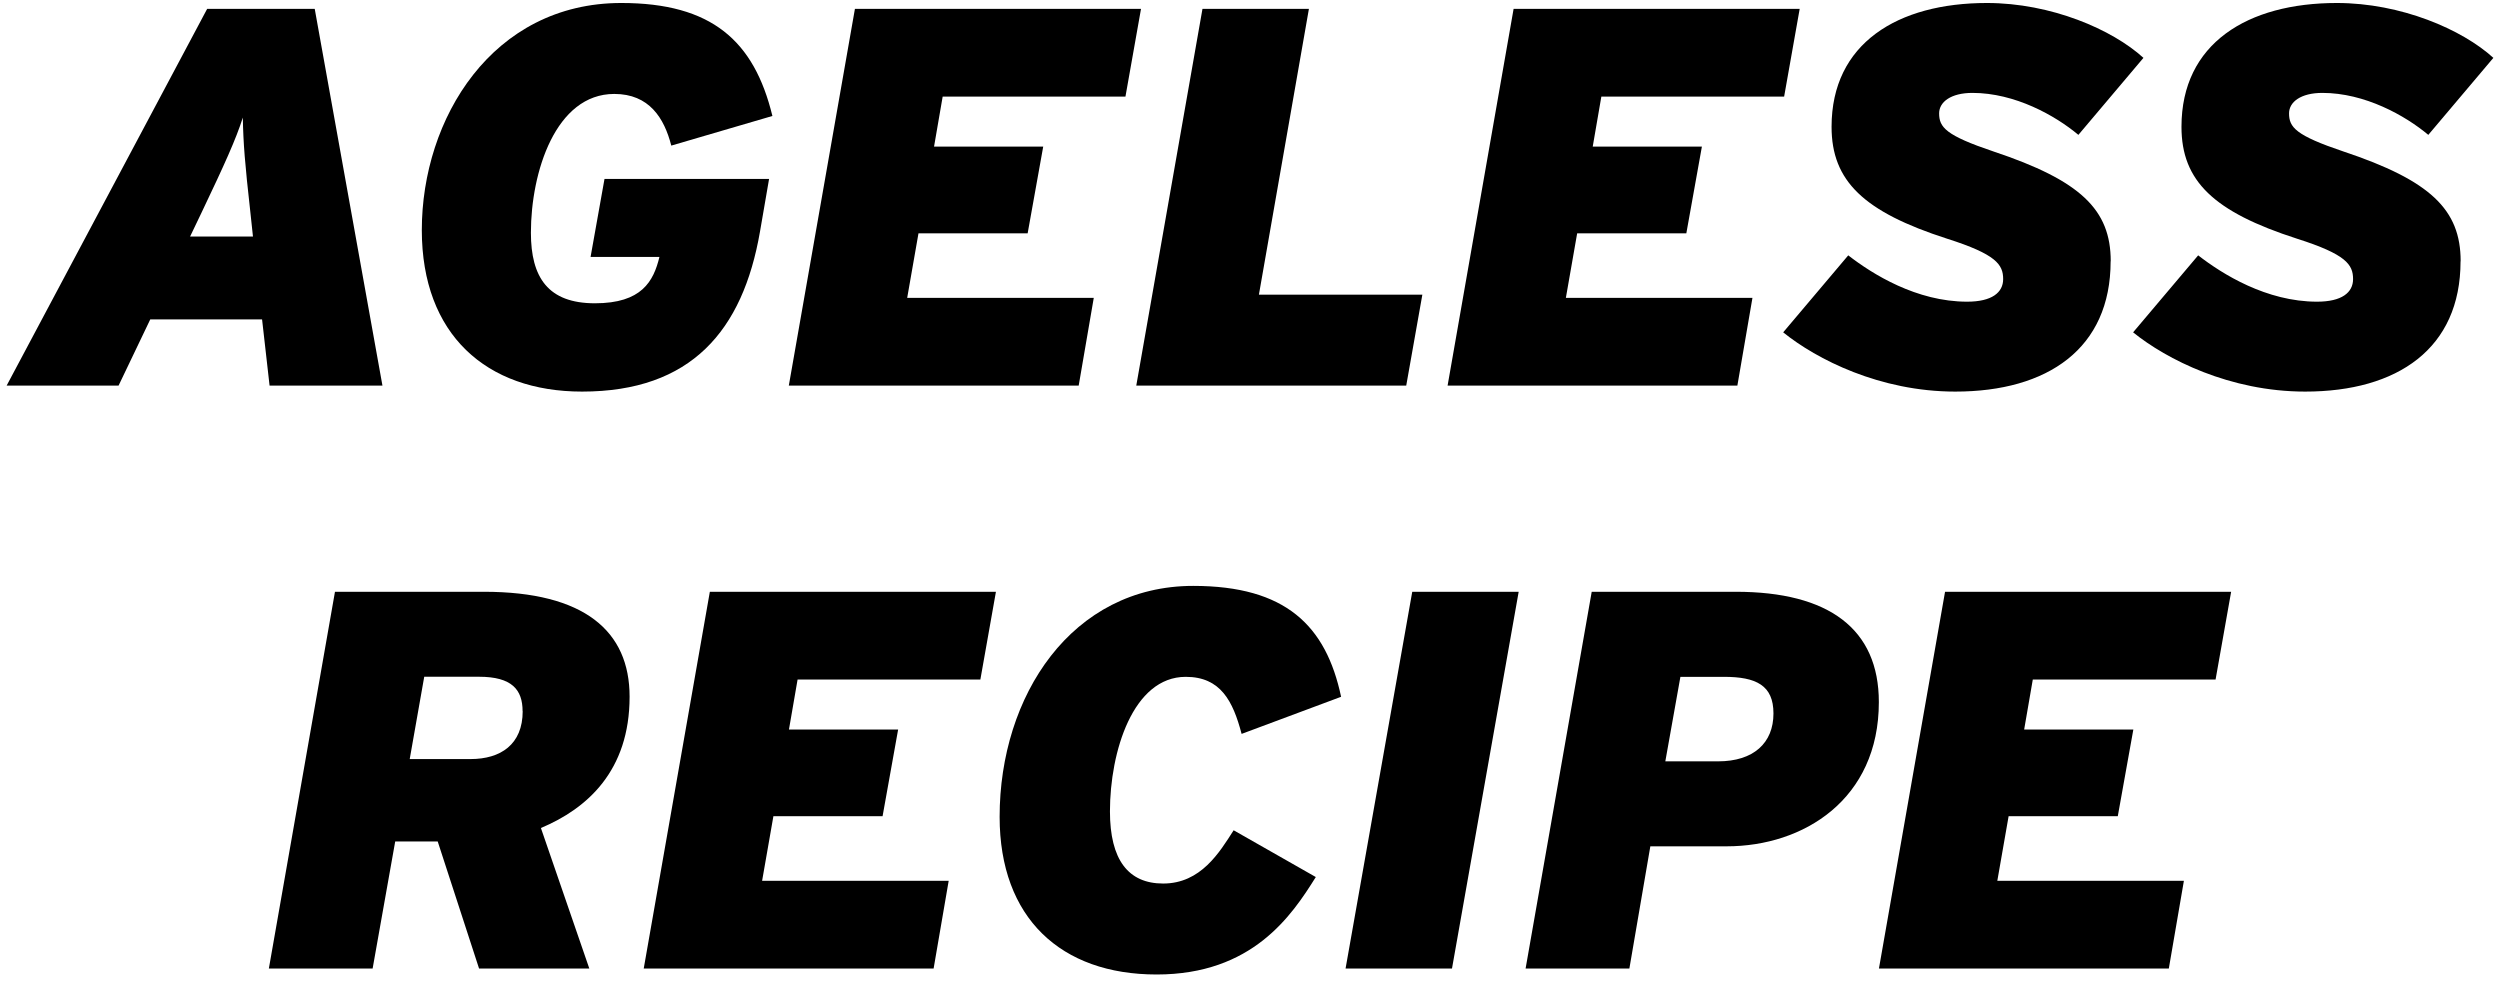 <svg width="193" height="76" viewBox="0 0 193 76" fill="none" xmlns="http://www.w3.org/2000/svg">
<g clip-path="url(#clip0_1075_371)">
<path d="M11.599 24.66L9.153 29.769H0.512L15.992 0.685H24.297L29.525 29.769H20.811L20.232 24.66H11.599ZM19.529 18.262L19.324 16.349C18.907 12.61 18.782 11.071 18.746 9.078C18.204 10.778 17.333 12.691 15.59 16.349L14.674 18.262H19.529Z" fill="black"/>
<path d="M58.67 17.888C57.345 25.532 53.354 30.231 44.932 30.231C37.544 30.231 32.564 25.826 32.564 17.763C32.564 9.165 38.005 0.231 47.964 0.231C54.935 0.231 58.216 3.141 59.63 8.953L51.823 11.24C51.281 9.121 50.124 7.252 47.422 7.252C42.897 7.252 40.986 13.277 40.986 17.968C40.986 21.421 42.311 23.414 45.928 23.414C49.546 23.414 50.454 21.714 50.908 19.837H45.592L46.668 13.812H59.373L58.67 17.888Z" fill="black"/>
<path d="M83.268 29.769H60.896L66 0.685H88.086L86.885 7.458H72.774L72.108 11.32H80.536L79.335 18.012H70.907L70.035 22.996H84.439L83.275 29.769H83.268Z" fill="black"/>
<path d="M108.561 29.769H87.72L92.831 0.685H101.048L97.188 22.747H109.806L108.561 29.769Z" fill="black"/>
<path d="M134.125 29.769H111.754L116.85 0.685H138.936L137.735 7.458H123.624L122.958 11.32H131.386L130.185 18.012H121.757L120.885 22.996H135.289L134.125 29.769Z" fill="black"/>
<path d="M162.94 20.174C162.94 26.903 158.085 30.231 150.946 30.231C145.131 30.231 140.24 27.739 137.662 25.657L142.685 19.713C144.553 21.164 147.958 23.29 151.861 23.29C153.772 23.29 154.644 22.586 154.644 21.545C154.644 20.424 154.102 19.632 150.323 18.43C143.886 16.356 141.397 13.981 141.397 9.789C141.397 3.346 146.501 0.231 153.391 0.231C158.334 0.231 163.065 2.268 165.474 4.467L160.451 10.412C158.664 8.916 155.552 7.172 152.271 7.172C150.609 7.172 149.701 7.875 149.701 8.748C149.701 9.825 150.199 10.448 153.897 11.694C160.619 13.937 162.948 16.18 162.948 20.167L162.94 20.174Z" fill="black"/>
<path d="M189.954 20.174C189.954 26.903 185.099 30.231 177.959 30.231C172.145 30.231 167.253 27.739 164.676 25.657L169.699 19.713C171.567 21.164 174.972 23.29 178.875 23.29C180.786 23.29 181.657 22.586 181.657 21.545C181.657 20.424 181.116 19.632 177.337 18.43C170.9 16.356 168.41 13.981 168.41 9.789C168.41 3.346 173.514 0.231 180.405 0.231C185.348 0.231 190.079 2.268 192.488 4.467L187.465 10.412C185.678 8.916 182.566 7.172 179.285 7.172C177.623 7.172 176.715 7.875 176.715 8.748C176.715 9.825 177.213 10.448 180.911 11.694C187.633 13.937 189.962 16.18 189.962 20.167L189.954 20.174Z" fill="black"/>
<path d="M45.492 74.769H36.983L33.791 64.962H30.51L28.767 74.769H20.756L25.86 45.685H37.357C45.119 45.685 48.605 48.72 48.605 53.784C48.605 59.516 45.324 62.426 41.758 63.921L45.492 74.762V74.769ZM40.344 54.906C40.344 53.242 39.517 52.245 36.983 52.245H32.751L31.63 58.6H36.324C38.646 58.6 40.352 57.478 40.352 54.898L40.344 54.906Z" fill="black"/>
<path d="M72.067 74.769H49.696L54.8 45.685H76.886L75.685 52.458H61.574L60.907 56.32H69.336L68.135 63.012H59.706L58.835 67.996H73.239L72.075 74.769H72.067Z" fill="black"/>
<path d="M101.578 67.711C99.711 70.701 96.679 75.231 89.29 75.231C81.902 75.231 77.171 70.87 77.171 63.056C77.171 53.711 82.737 45.231 92.117 45.231C99.257 45.231 102.369 48.302 103.533 53.792L95.852 56.657C95.185 54.121 94.233 52.252 91.539 52.252C87.467 52.252 85.688 58.028 85.688 62.639C85.688 66.377 87.101 68.209 89.796 68.209C92.703 68.209 94.153 65.797 95.237 64.097L101.586 67.711H101.578Z" fill="black"/>
<path d="M112.094 74.769H103.878L109.026 45.685H117.242L112.094 74.769Z" fill="black"/>
<path d="M145.047 54.202C145.047 61.722 139.232 65.336 133.301 65.336H127.406L125.788 74.769H117.776L122.88 45.685H134.004C141.188 45.685 145.047 48.551 145.047 54.202ZM136.911 55.074C136.911 52.912 135.586 52.252 133.088 52.252H129.727L128.563 58.776H132.634C135.373 58.776 136.911 57.361 136.911 55.082V55.074Z" fill="black"/>
<path d="M167.426 74.769H145.054L150.158 45.685H172.244L171.043 52.458H156.932L156.265 56.32H164.694L163.493 63.012H155.065L154.193 67.996H168.597L167.433 74.769H167.426Z" fill="black"/>
</g>
<defs>
<clipPath id="clip0_1075_371">
<rect width="191.976" height="75" fill="white" transform="translate(0.512 0.231)"/>
</clipPath>
</defs>
</svg>
